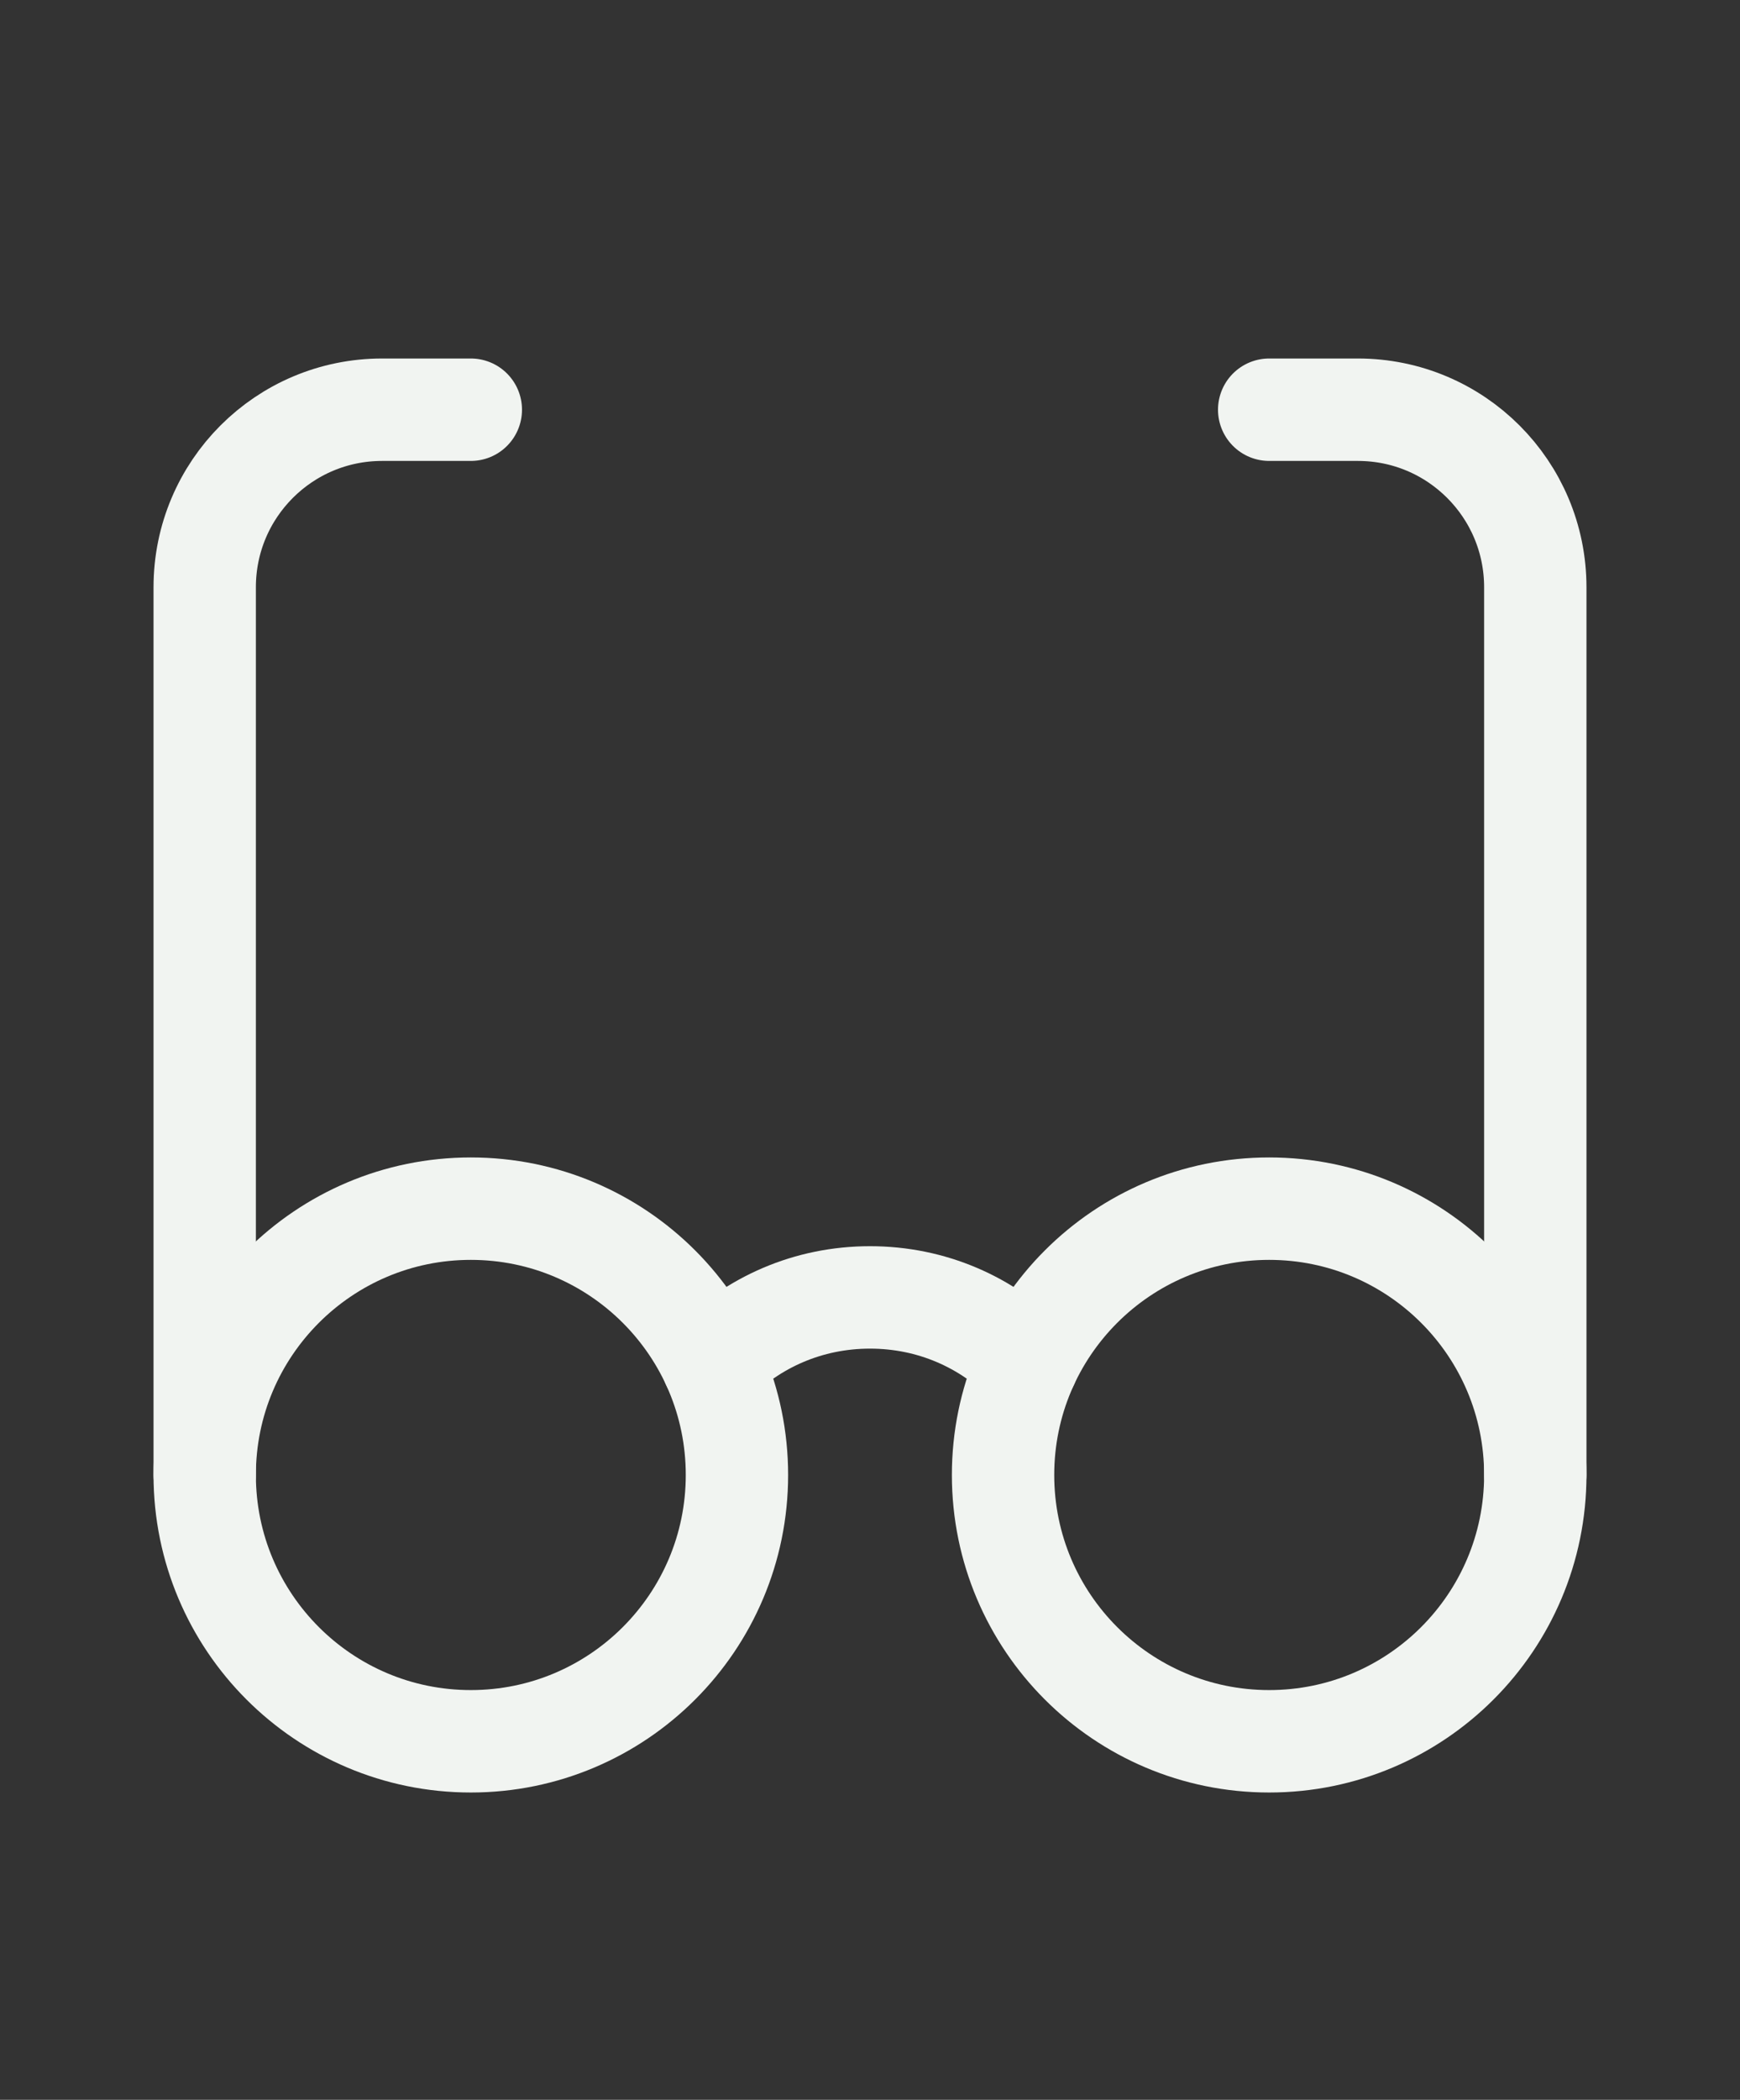 <svg width="34" height="41" viewBox="0 0 34 41" fill="none" xmlns="http://www.w3.org/2000/svg">
<rect x="0" y="0" width="34" height="41" fill="#333333" stroke="none"/>
<path d="M4 28.8V11.467C4 9.551 5.551 8 7.467 8H9.2" stroke="#F1F4F1" stroke-width="2" stroke-linecap="round" stroke-linejoin="round"/>
<path d="M30 28.8V11.467C30 9.551 28.449 8 26.533 8H24.8" stroke="#F1F4F1" stroke-width="2" stroke-linecap="round" stroke-linejoin="round"/>
<path d="M20.078 26.619C19.291 25.819 18.21 25.333 17 25.333C15.79 25.333 14.709 25.819 13.922 26.619" stroke="#F1F4F1" stroke-width="2" stroke-linecap="round" stroke-linejoin="round"/>
<path d="M9.2 34C12.072 34 14.4 31.672 14.4 28.8C14.4 25.928 12.072 23.6 9.2 23.6C6.328 23.6 4 25.928 4 28.8C4 31.672 6.328 34 9.2 34Z" stroke="#F1F4F1" stroke-width="2" stroke-linecap="round" stroke-linejoin="round"/>
<path d="M24.8 34C27.672 34 30 31.672 30 28.8C30 25.928 27.672 23.6 24.8 23.6C21.928 23.6 19.6 25.928 19.6 28.8C19.6 31.672 21.928 34 24.8 34Z" stroke="#F1F4F1" stroke-width="2" stroke-linecap="round" stroke-linejoin="round"/>
</svg>
